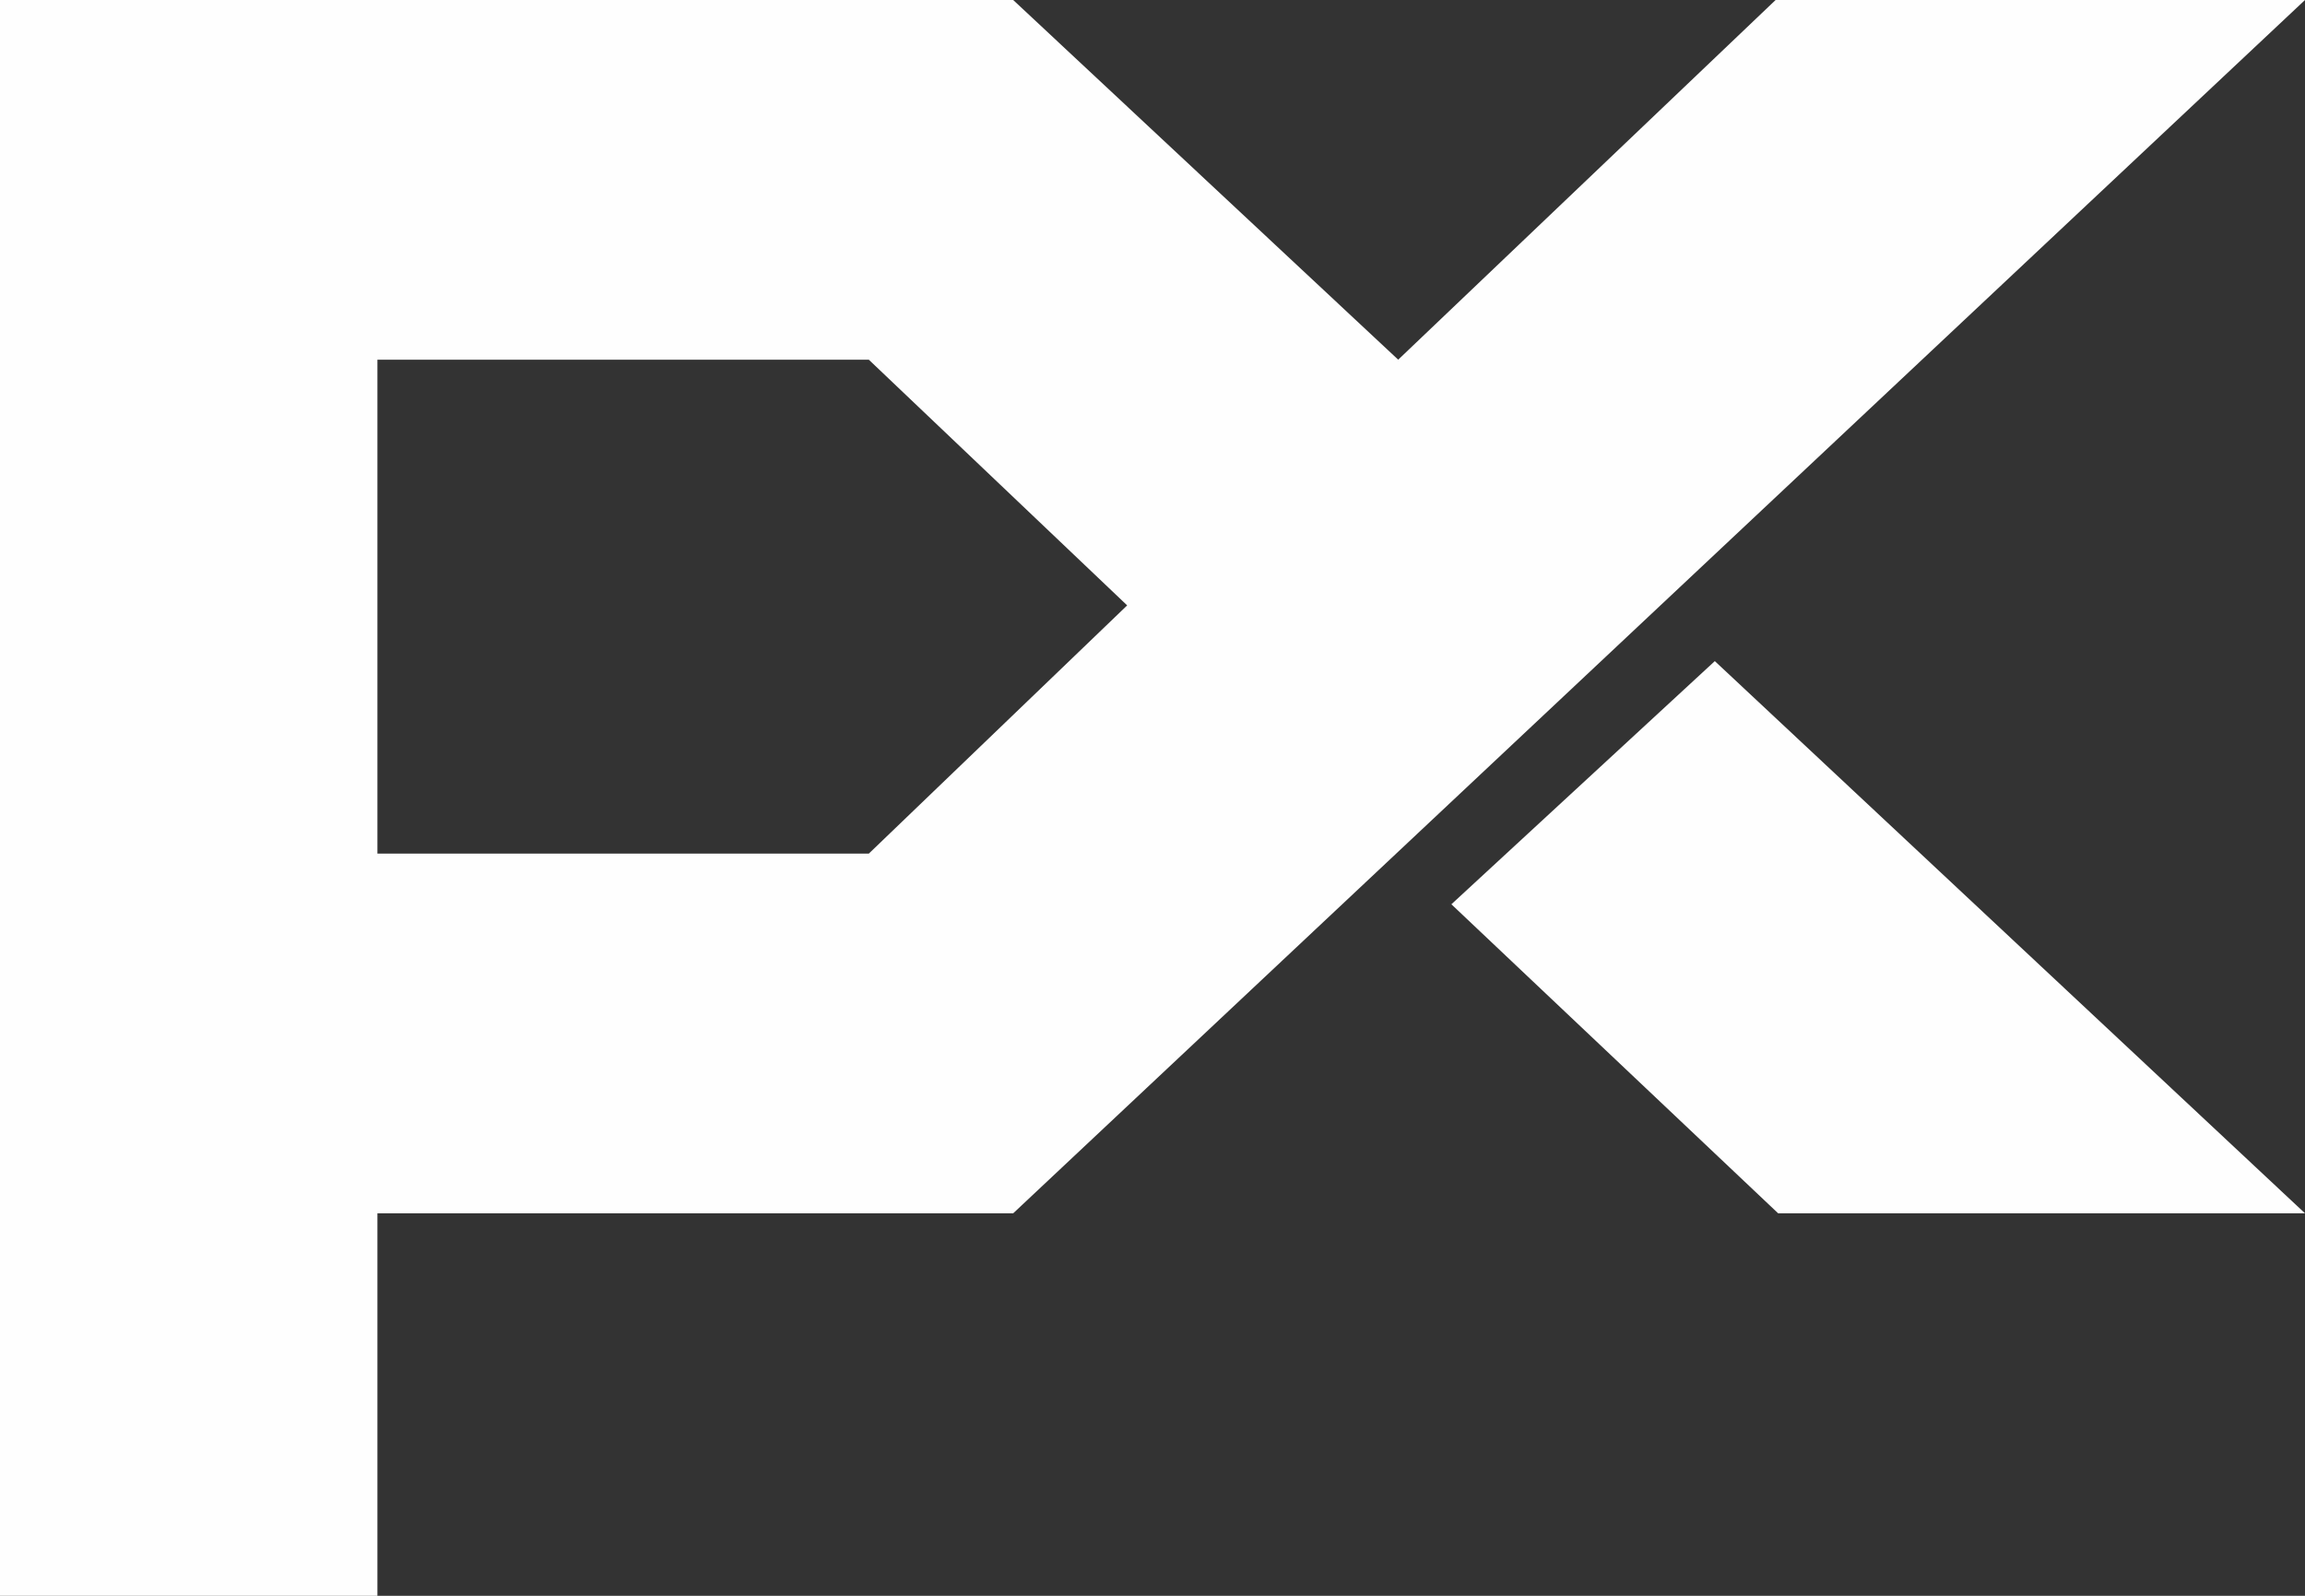 <svg version="1.2" xmlns="http://www.w3.org/2000/svg" width="91" height="63"><rect width="100%" height="100%" fill="#333333" stroke="none"/><path fill-rule="evenodd" d="M91 0 40 47.9H14.9V63H0V0h40l15.2 14.2L70.1 0zM14.9 33.7h19.4l10.2-9.8-10.2-9.7H14.9zm52.8-7.6L91 47.9H70.2L57.3 35.7z" style="fill:#fefefe"/></svg>